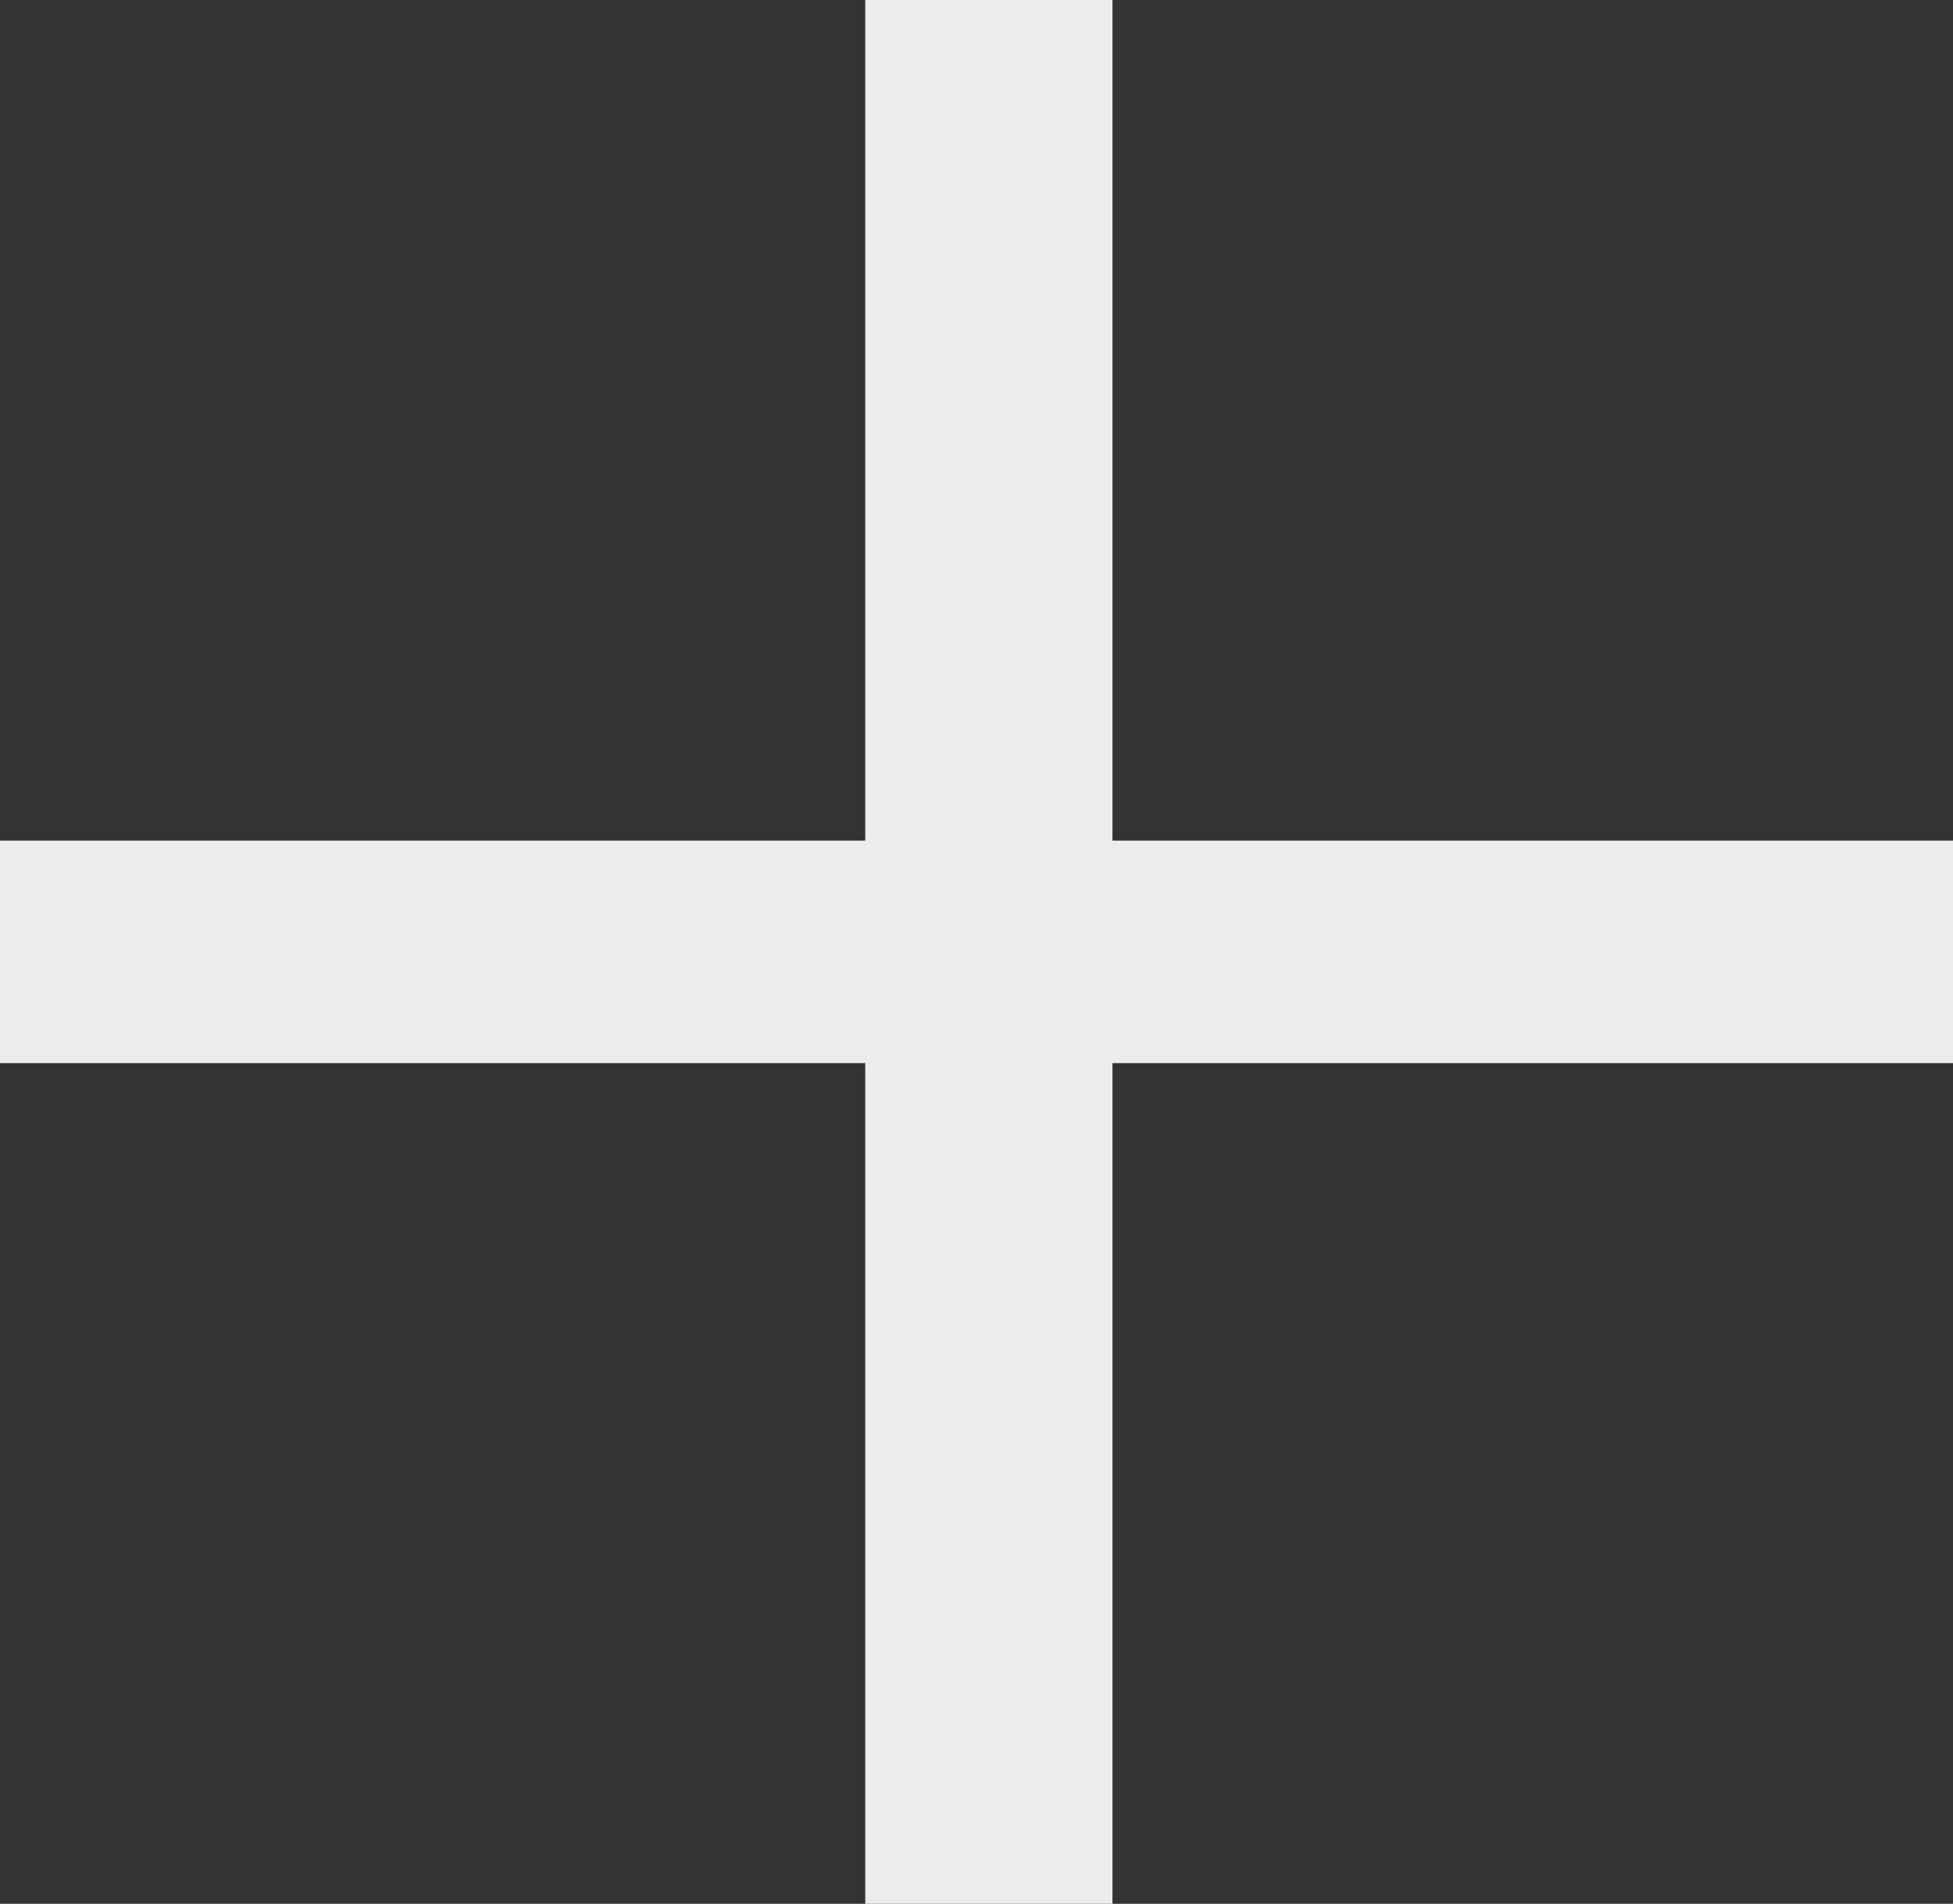 <?xml version="1.0" encoding="UTF-8"?> <svg xmlns="http://www.w3.org/2000/svg" width="79" height="77" viewBox="0 0 79 77" fill="none"><rect x="0" y="0" width="79" height="77" fill="#333333" stroke="none"/> <path d="M45 77H35V43H0V34H35V0H45V34H79V43H45V77Z" fill="#ECECEC"></path> </svg> 